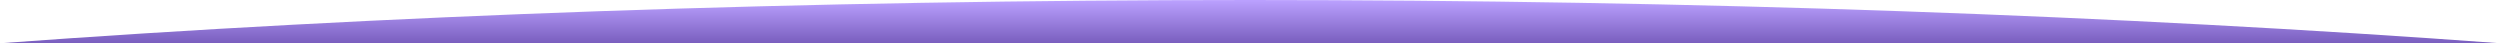 <svg xmlns="http://www.w3.org/2000/svg" xmlns:xlink="http://www.w3.org/1999/xlink" width="809.462" height="14" viewBox="0 0 809.462 14"><defs><linearGradient id="linear-gradient" x1="0.5" x2="0.5" y2="1" gradientUnits="objectBoundingBox"><stop offset="0" stop-color="#bba1ff"></stop><stop offset="1" stop-color="#795ebe"></stop></linearGradient></defs><path id="Subtraction_1" data-name="Subtraction 1" d="M1534.717,14H725.256c61.693-4.53,126.858-8.015,193.685-10.362C987.7,1.224,1058.715,0,1130,0s142.3,1.224,211.06,3.639C1407.9,5.986,1473.052,9.471,1534.718,14Z" transform="translate(-725.256)" fill="url(#linear-gradient)"></path></svg>